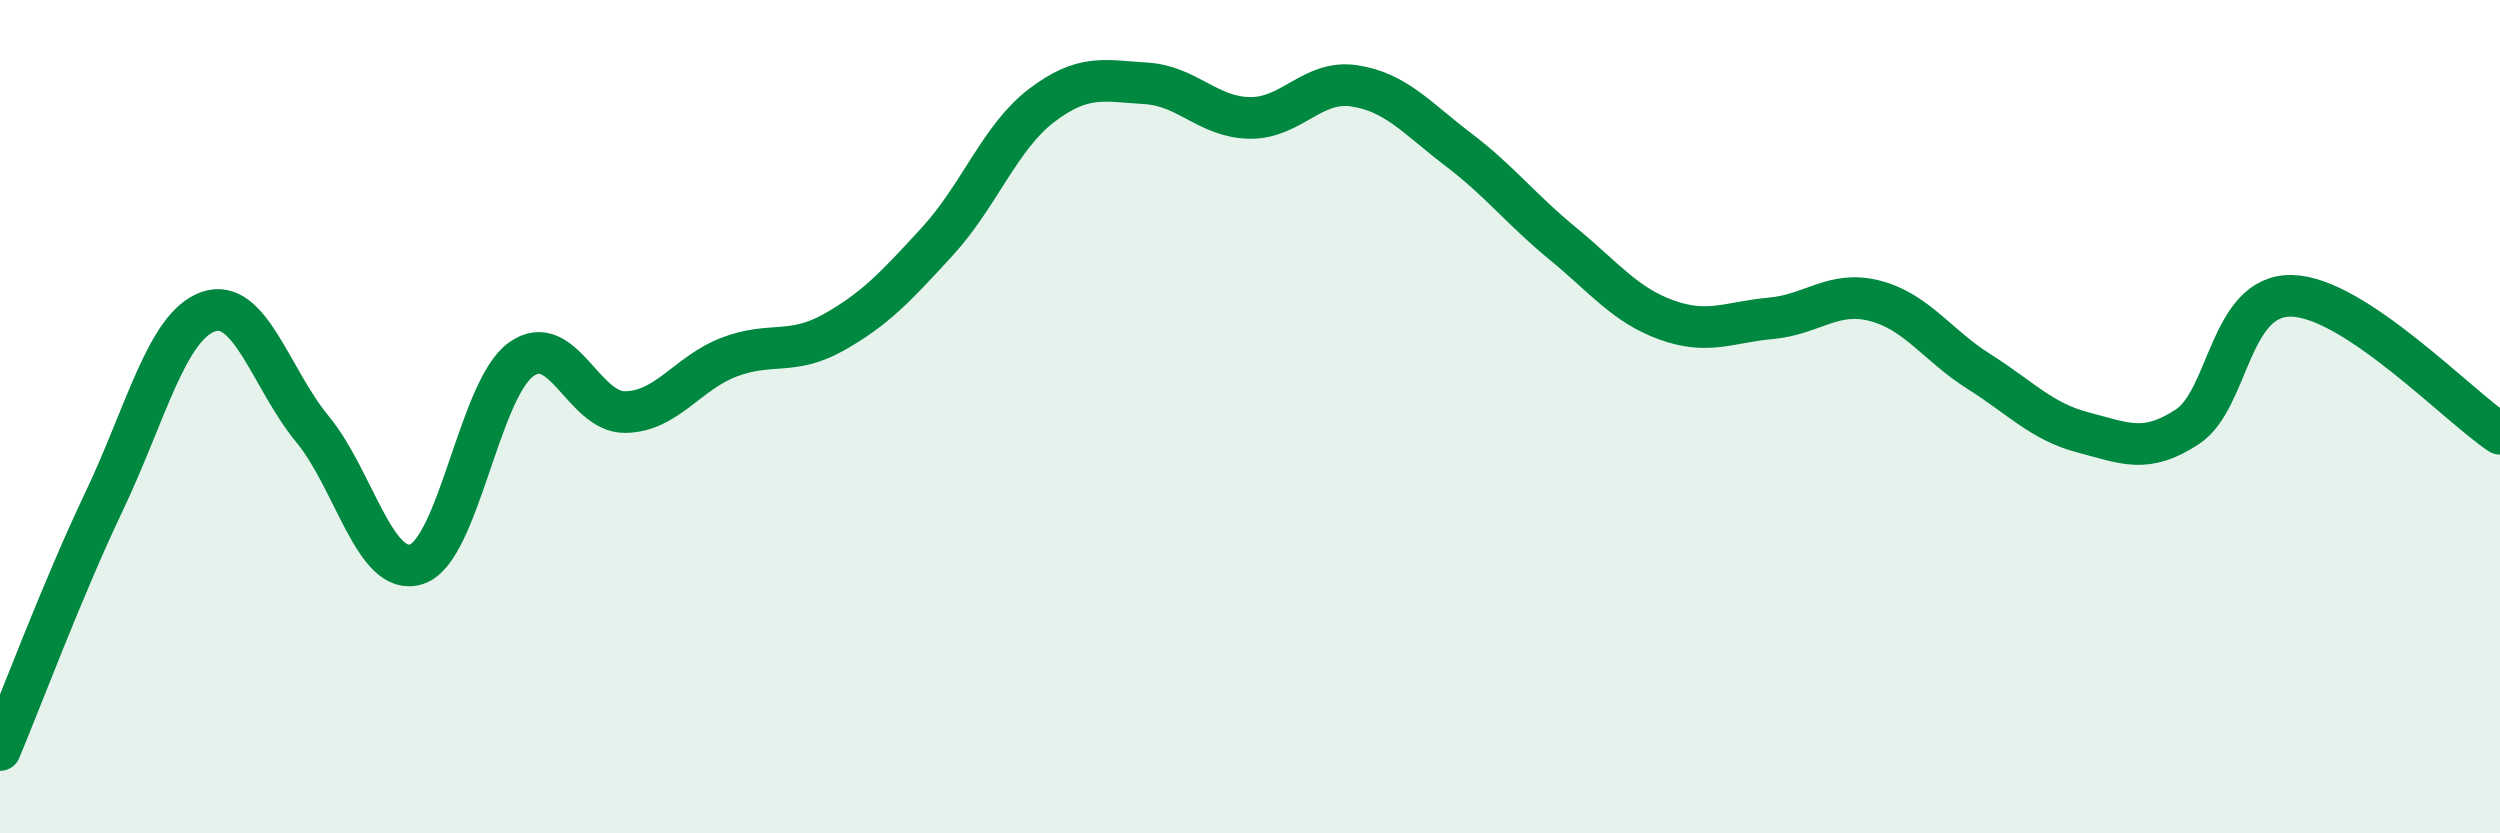 
    <svg width="60" height="20" viewBox="0 0 60 20" xmlns="http://www.w3.org/2000/svg">
      <path
        d="M 0,18 C 0.5,16.81 1.5,14.13 2.5,12.03 C 3.5,9.93 4,7.83 5,7.48 C 6,7.13 6.5,9.09 7.5,10.3 C 8.5,11.51 9,13.87 10,13.54 C 11,13.21 11.5,9.36 12.5,8.63 C 13.5,7.9 14,9.9 15,9.89 C 16,9.88 16.5,8.95 17.5,8.57 C 18.5,8.19 19,8.54 20,7.98 C 21,7.42 21.5,6.88 22.5,5.79 C 23.5,4.7 24,3.29 25,2.53 C 26,1.77 26.5,1.94 27.5,2 C 28.5,2.06 29,2.82 30,2.83 C 31,2.84 31.5,1.91 32.5,2.06 C 33.5,2.21 34,2.83 35,3.59 C 36,4.35 36.5,5.02 37.5,5.84 C 38.5,6.66 39,7.32 40,7.68 C 41,8.04 41.5,7.73 42.5,7.64 C 43.5,7.55 44,6.96 45,7.22 C 46,7.48 46.5,8.29 47.5,8.92 C 48.5,9.55 49,10.12 50,10.38 C 51,10.64 51.5,10.9 52.5,10.24 C 53.5,9.58 53.5,7.07 55,7.1 C 56.5,7.13 59,9.75 60,10.41L60 20L0 20Z"
        fill="#008740"
        opacity="0.1"
        stroke-linecap="round"
        stroke-linejoin="round"
      />
      <path
        d="M 0,18 C 0.5,16.81 1.5,14.13 2.5,12.03 C 3.5,9.93 4,7.83 5,7.48 C 6,7.13 6.5,9.09 7.5,10.3 C 8.5,11.51 9,13.87 10,13.54 C 11,13.21 11.5,9.36 12.5,8.63 C 13.5,7.9 14,9.9 15,9.89 C 16,9.88 16.5,8.95 17.5,8.57 C 18.5,8.19 19,8.54 20,7.98 C 21,7.42 21.5,6.88 22.5,5.79 C 23.5,4.7 24,3.29 25,2.53 C 26,1.77 26.5,1.94 27.5,2 C 28.5,2.06 29,2.82 30,2.83 C 31,2.84 31.5,1.91 32.5,2.06 C 33.5,2.21 34,2.83 35,3.59 C 36,4.35 36.5,5.02 37.5,5.84 C 38.5,6.66 39,7.32 40,7.68 C 41,8.04 41.5,7.73 42.5,7.64 C 43.5,7.55 44,6.96 45,7.22 C 46,7.48 46.5,8.29 47.5,8.92 C 48.5,9.55 49,10.12 50,10.38 C 51,10.64 51.5,10.9 52.5,10.24 C 53.5,9.58 53.5,7.07 55,7.1 C 56.5,7.13 59,9.75 60,10.41"
        stroke="#008740"
        stroke-width="1"
        fill="none"
        stroke-linecap="round"
        stroke-linejoin="round"
      />
    </svg>
  